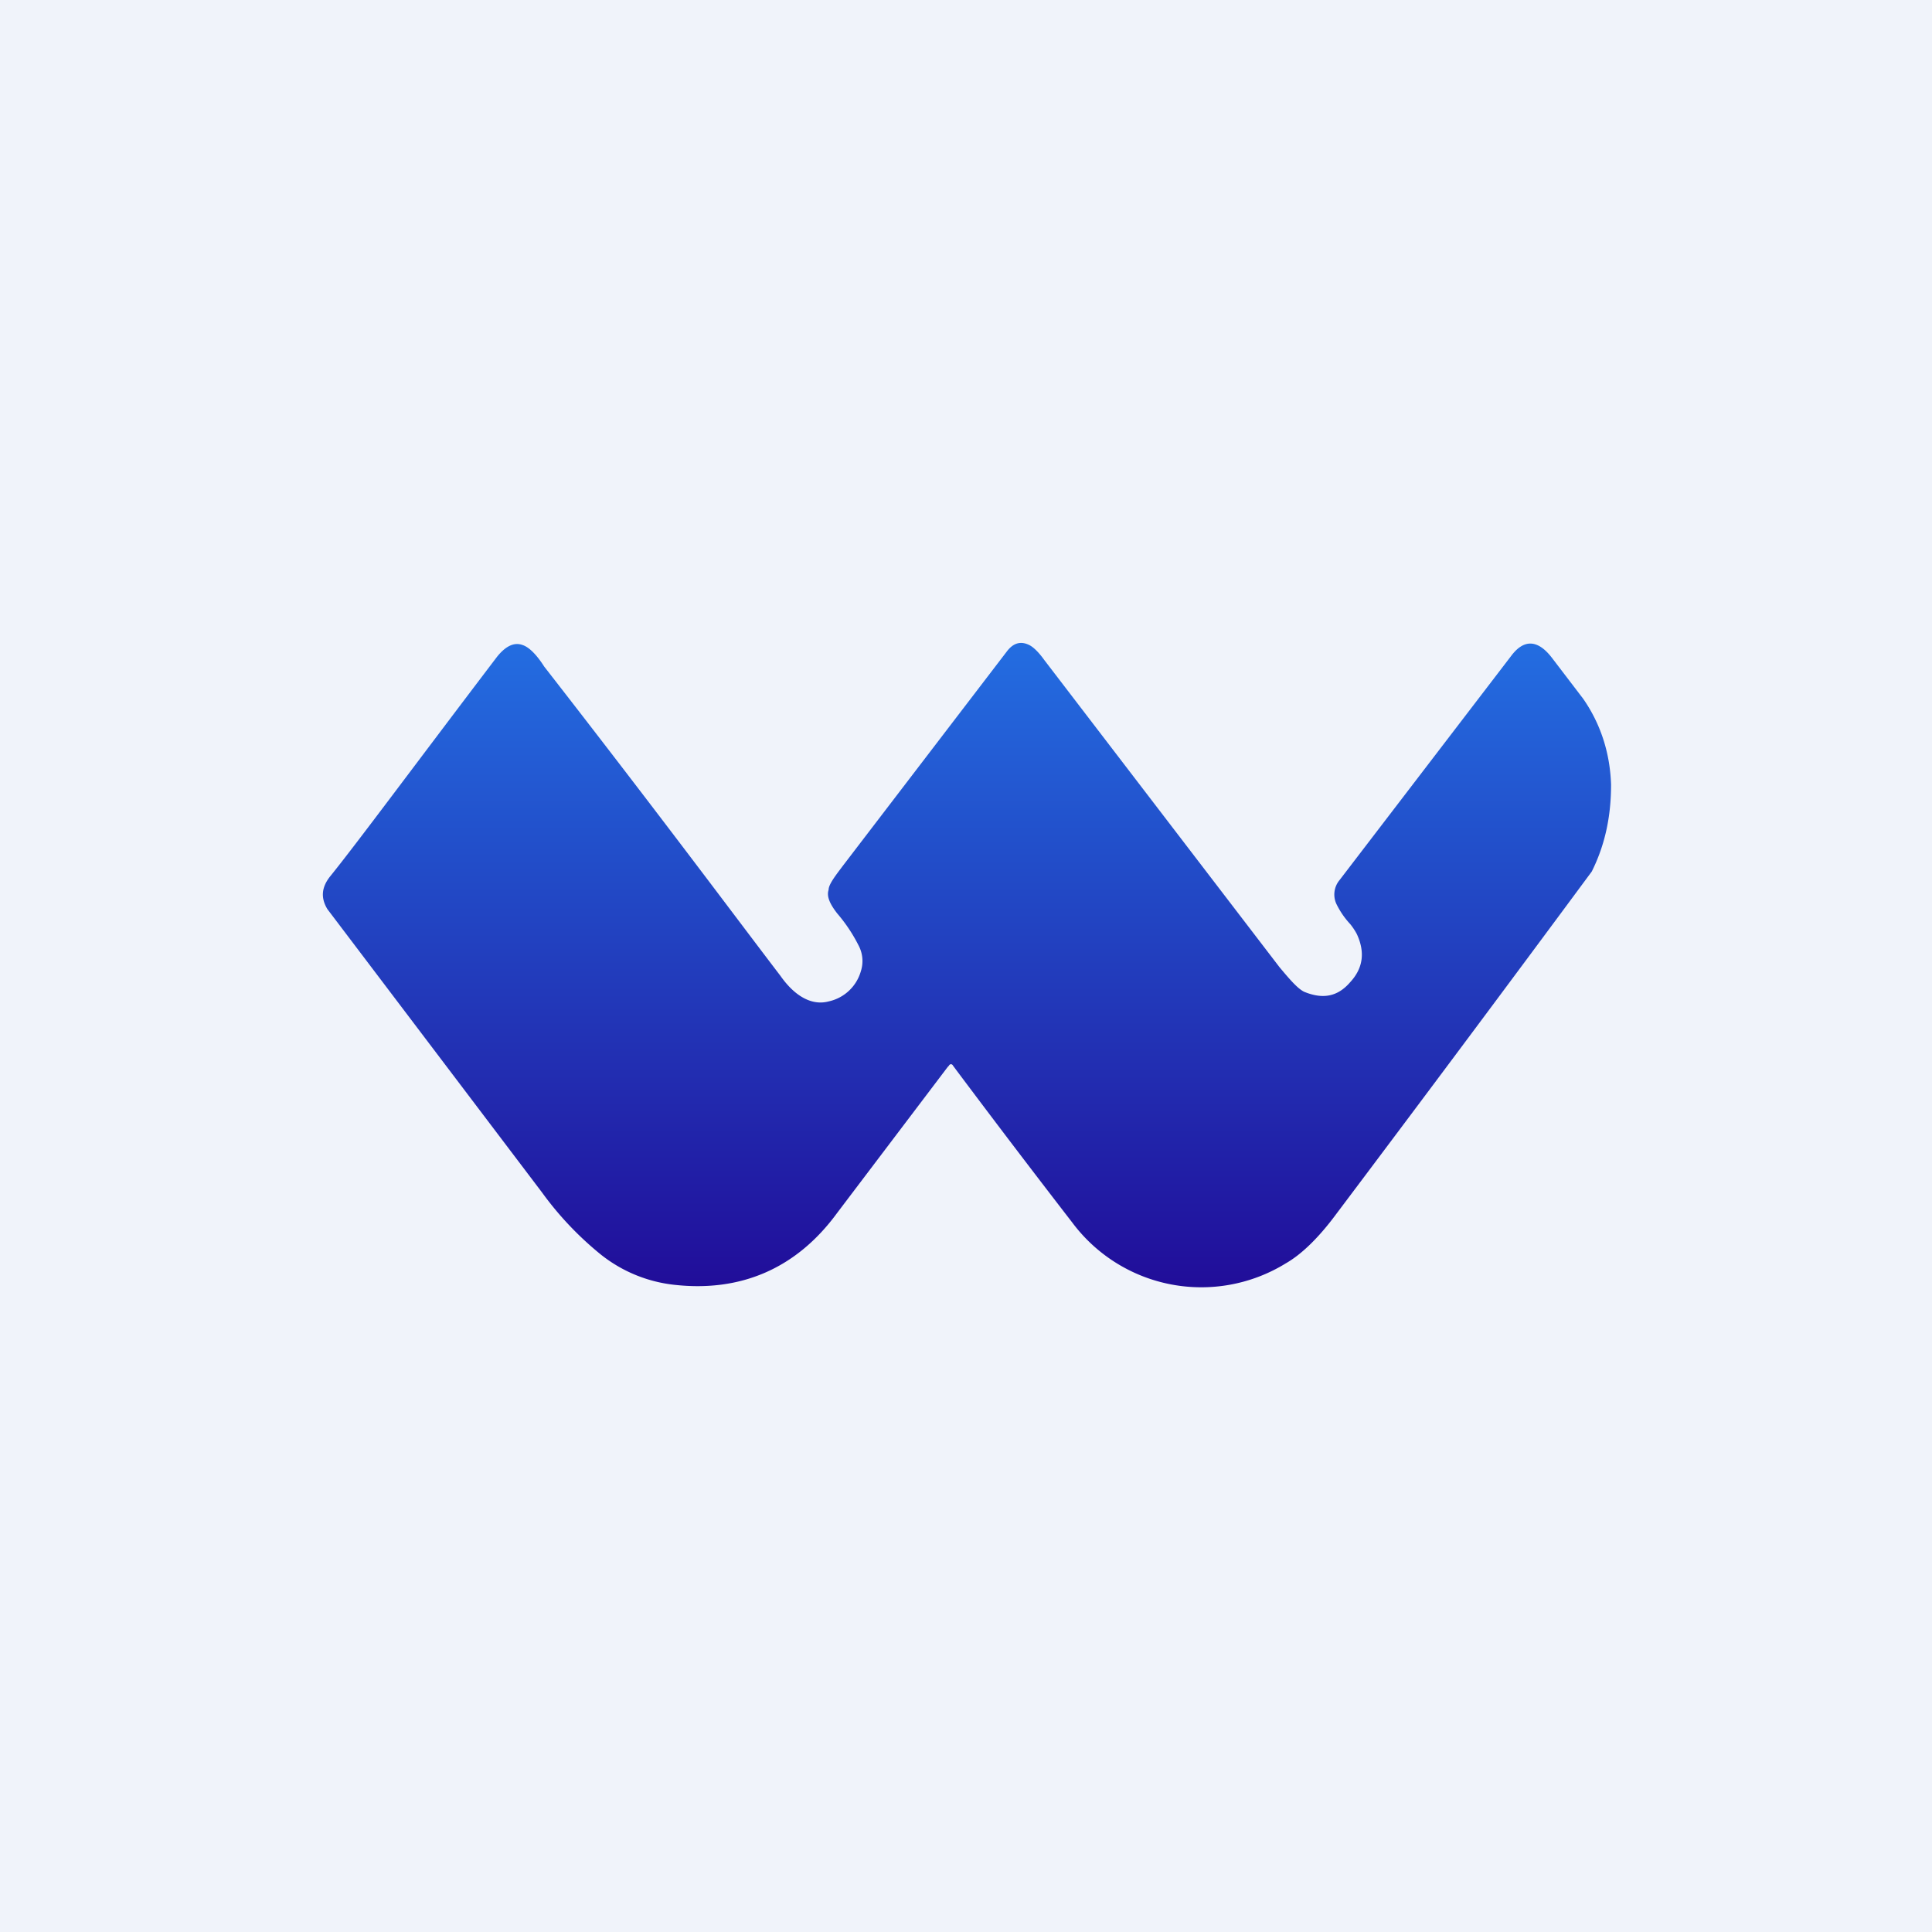 <!-- by TradingView --><svg width="18" height="18" viewBox="0 0 18 18" xmlns="http://www.w3.org/2000/svg"><path fill="#F0F3FA" d="M0 0h18v18H0z"/><path d="M8.83 9.94 7.8 11.3c-.38.52-.9.74-1.52.67a1.33 1.33 0 0 1-.68-.28 3.04 3.04 0 0 1-.55-.58l-2-2.64c-.06-.1-.06-.2.03-.31.25-.31.76-1 1.55-2.04.08-.1.16-.14.24-.11.06.02.13.09.2.2 1.09 1.4 1.81 2.37 2.2 2.88.14.2.3.28.45.24a.4.4 0 0 0 .3-.28.31.31 0 0 0-.02-.24 1.49 1.49 0 0 0-.2-.3c-.07-.09-.1-.16-.08-.22 0-.04.04-.1.1-.18l.03-.04 1.53-2c.06-.08.13-.1.21-.06.04.02.09.07.14.14l2.19 2.86c.1.12.17.2.23.23.17.07.31.05.43-.09.12-.13.14-.28.06-.45a.58.58 0 0 0-.06-.09.77.77 0 0 1-.13-.19.21.21 0 0 1 .03-.22l1.6-2.09c.12-.16.25-.15.38.02l.29.38c.16.23.25.5.26.8 0 .28-.05.55-.18.81a470.67 470.67 0 0 1-2.38 3.19c-.17.23-.33.38-.47.46a1.5 1.5 0 0 1-1.99-.38 116 116 0 0 1-1.11-1.46c-.01-.02-.03-.02-.04 0Z" fill="url(#a)"/><defs><linearGradient id="a" x1="9" y1="6" x2="9" y2="12" gradientUnits="userSpaceOnUse"><stop stop-color="#236DE1"/><stop offset="1" stop-color="#210D99"/></linearGradient></defs></svg>